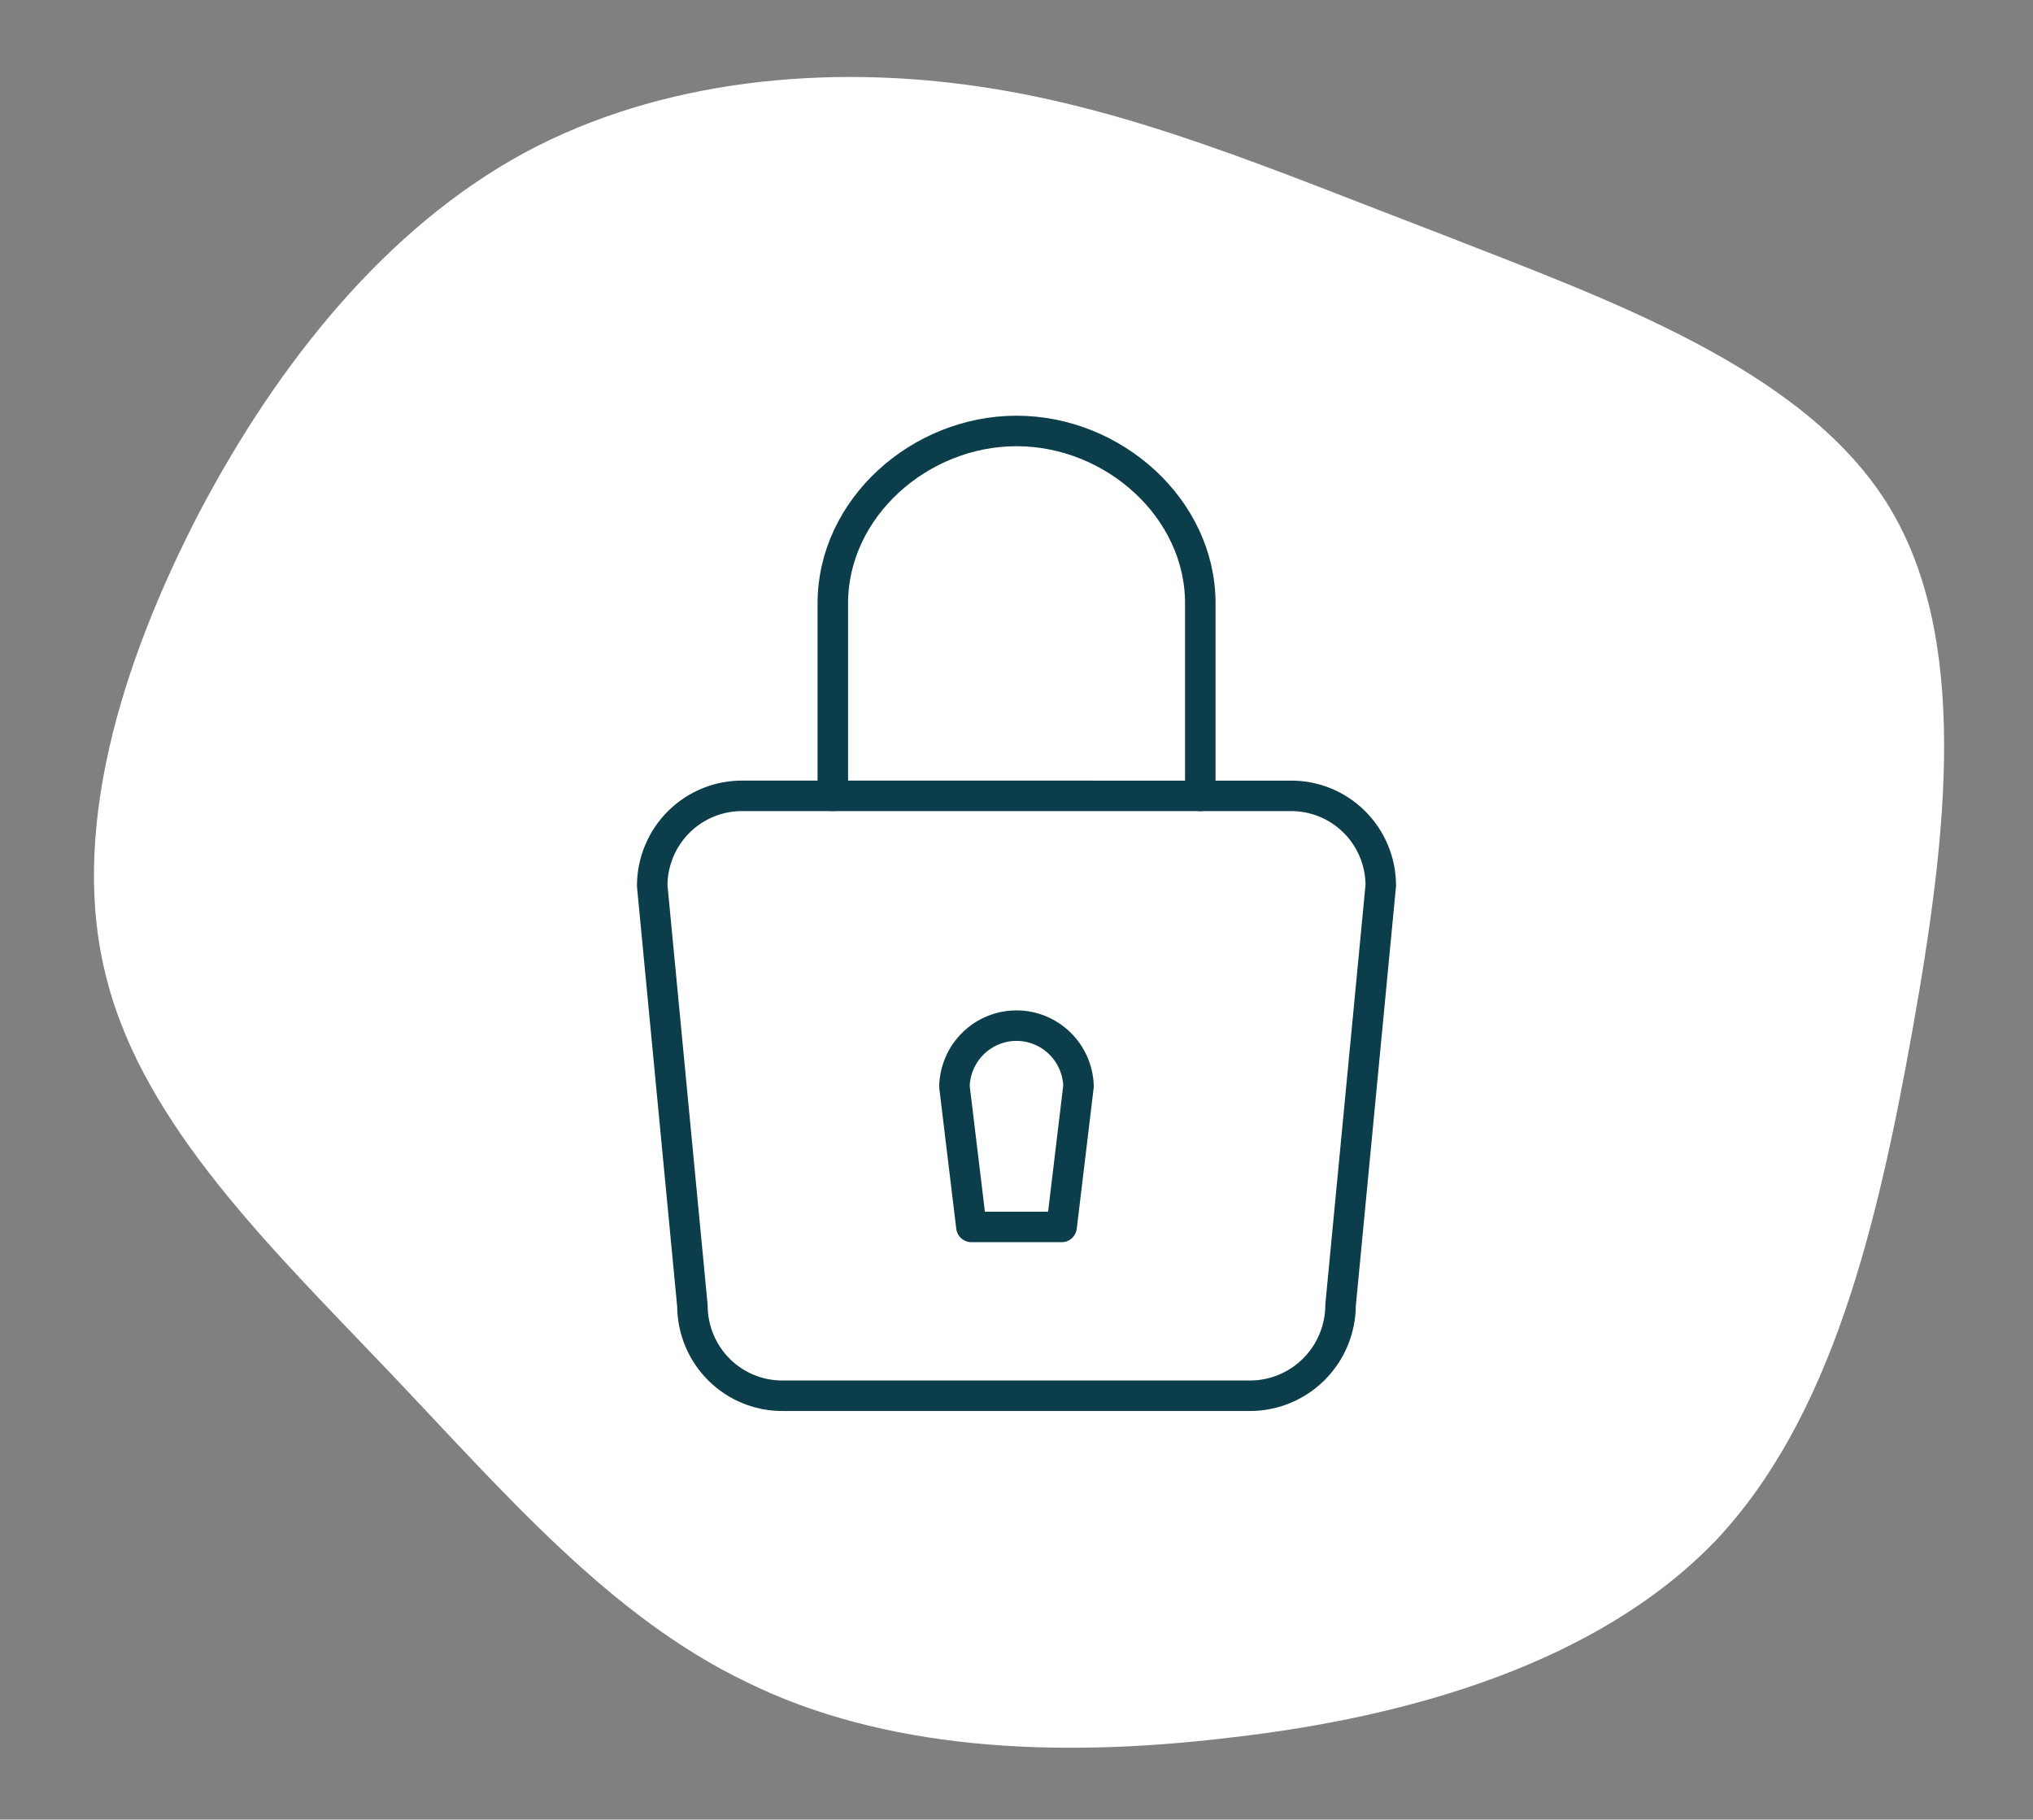 <svg xmlns="http://www.w3.org/2000/svg" fill="none" viewBox="0 0 200 179" height="179" width="200">
<rect x="0" y="0" width="200" height="179" fill="#808080" stroke="none"/>
<g clip-path="url(#clip0_441_486)">
<path fill="white" d="M141.665 22.986C158.065 29.414 177.115 36.119 185.553 49.374C193.874 62.511 191.578 82.08 188.132 101.398C184.687 120.598 180.203 139.436 168.805 151.535C157.287 163.528 138.837 168.898 121.138 170.919C103.551 173.056 86.827 172.076 73.431 165.467C59.917 158.972 49.617 146.843 38.161 134.817C26.704 122.79 14.207 110.742 10.524 96.407C6.726 82.072 11.861 65.331 19.62 50.385C27.495 35.441 38.108 22.389 51.51 15.074C65.027 7.765 81.447 6.301 96.418 8.528C111.507 10.755 125.146 16.673 141.665 22.986Z"></path>
<path stroke-linejoin="round" stroke-linecap="round" stroke-width="3" stroke="#0B3E4A" d="M73.102 78.29C71.937 78.274 70.779 78.49 69.698 78.927C68.616 79.363 67.63 80.01 66.799 80.831C65.968 81.653 65.306 82.631 64.854 83.711C64.401 84.79 64.166 85.949 64.162 87.121L68.118 128.46C68.122 129.633 68.357 130.793 68.809 131.874C69.262 132.954 69.923 133.934 70.755 134.756C71.586 135.578 72.572 136.227 73.654 136.664C74.737 137.101 75.895 137.319 77.062 137.304H122.935C124.106 137.309 125.266 137.082 126.349 136.637C127.433 136.191 128.418 135.535 129.249 134.706C130.08 133.878 130.74 132.893 131.192 131.808C131.644 130.722 131.878 129.558 131.882 128.382L135.838 87.086C135.832 85.917 135.596 84.76 135.142 83.683C134.688 82.606 134.026 81.63 133.194 80.812C132.362 79.995 131.377 79.351 130.295 78.918C129.214 78.486 128.058 78.273 126.894 78.293L73.102 78.29Z"></path>
<path stroke-linejoin="round" stroke-linecap="round" stroke-width="3" stroke="#0B3E4A" d="M104.438 120.699H95.563L93.894 106.882C93.934 105.284 94.591 103.765 95.728 102.647C96.865 101.529 98.391 100.901 99.981 100.896C101.571 100.892 103.101 101.511 104.244 102.622C105.387 103.733 106.054 105.248 106.102 106.845L104.438 120.699Z"></path>
<path stroke-linejoin="round" stroke-linecap="round" stroke-width="3" stroke="#0B3E4A" d="M81.929 78.29V59.352C81.929 50 90.471 42.395 100.005 42.395C109.54 42.395 118.082 50.005 118.082 59.352V78.295"></path>
</g>
<defs>
<clipPath id="clip0_441_486">
<rect fill="white" height="179" width="200"></rect>
</clipPath>
</defs>
</svg>
